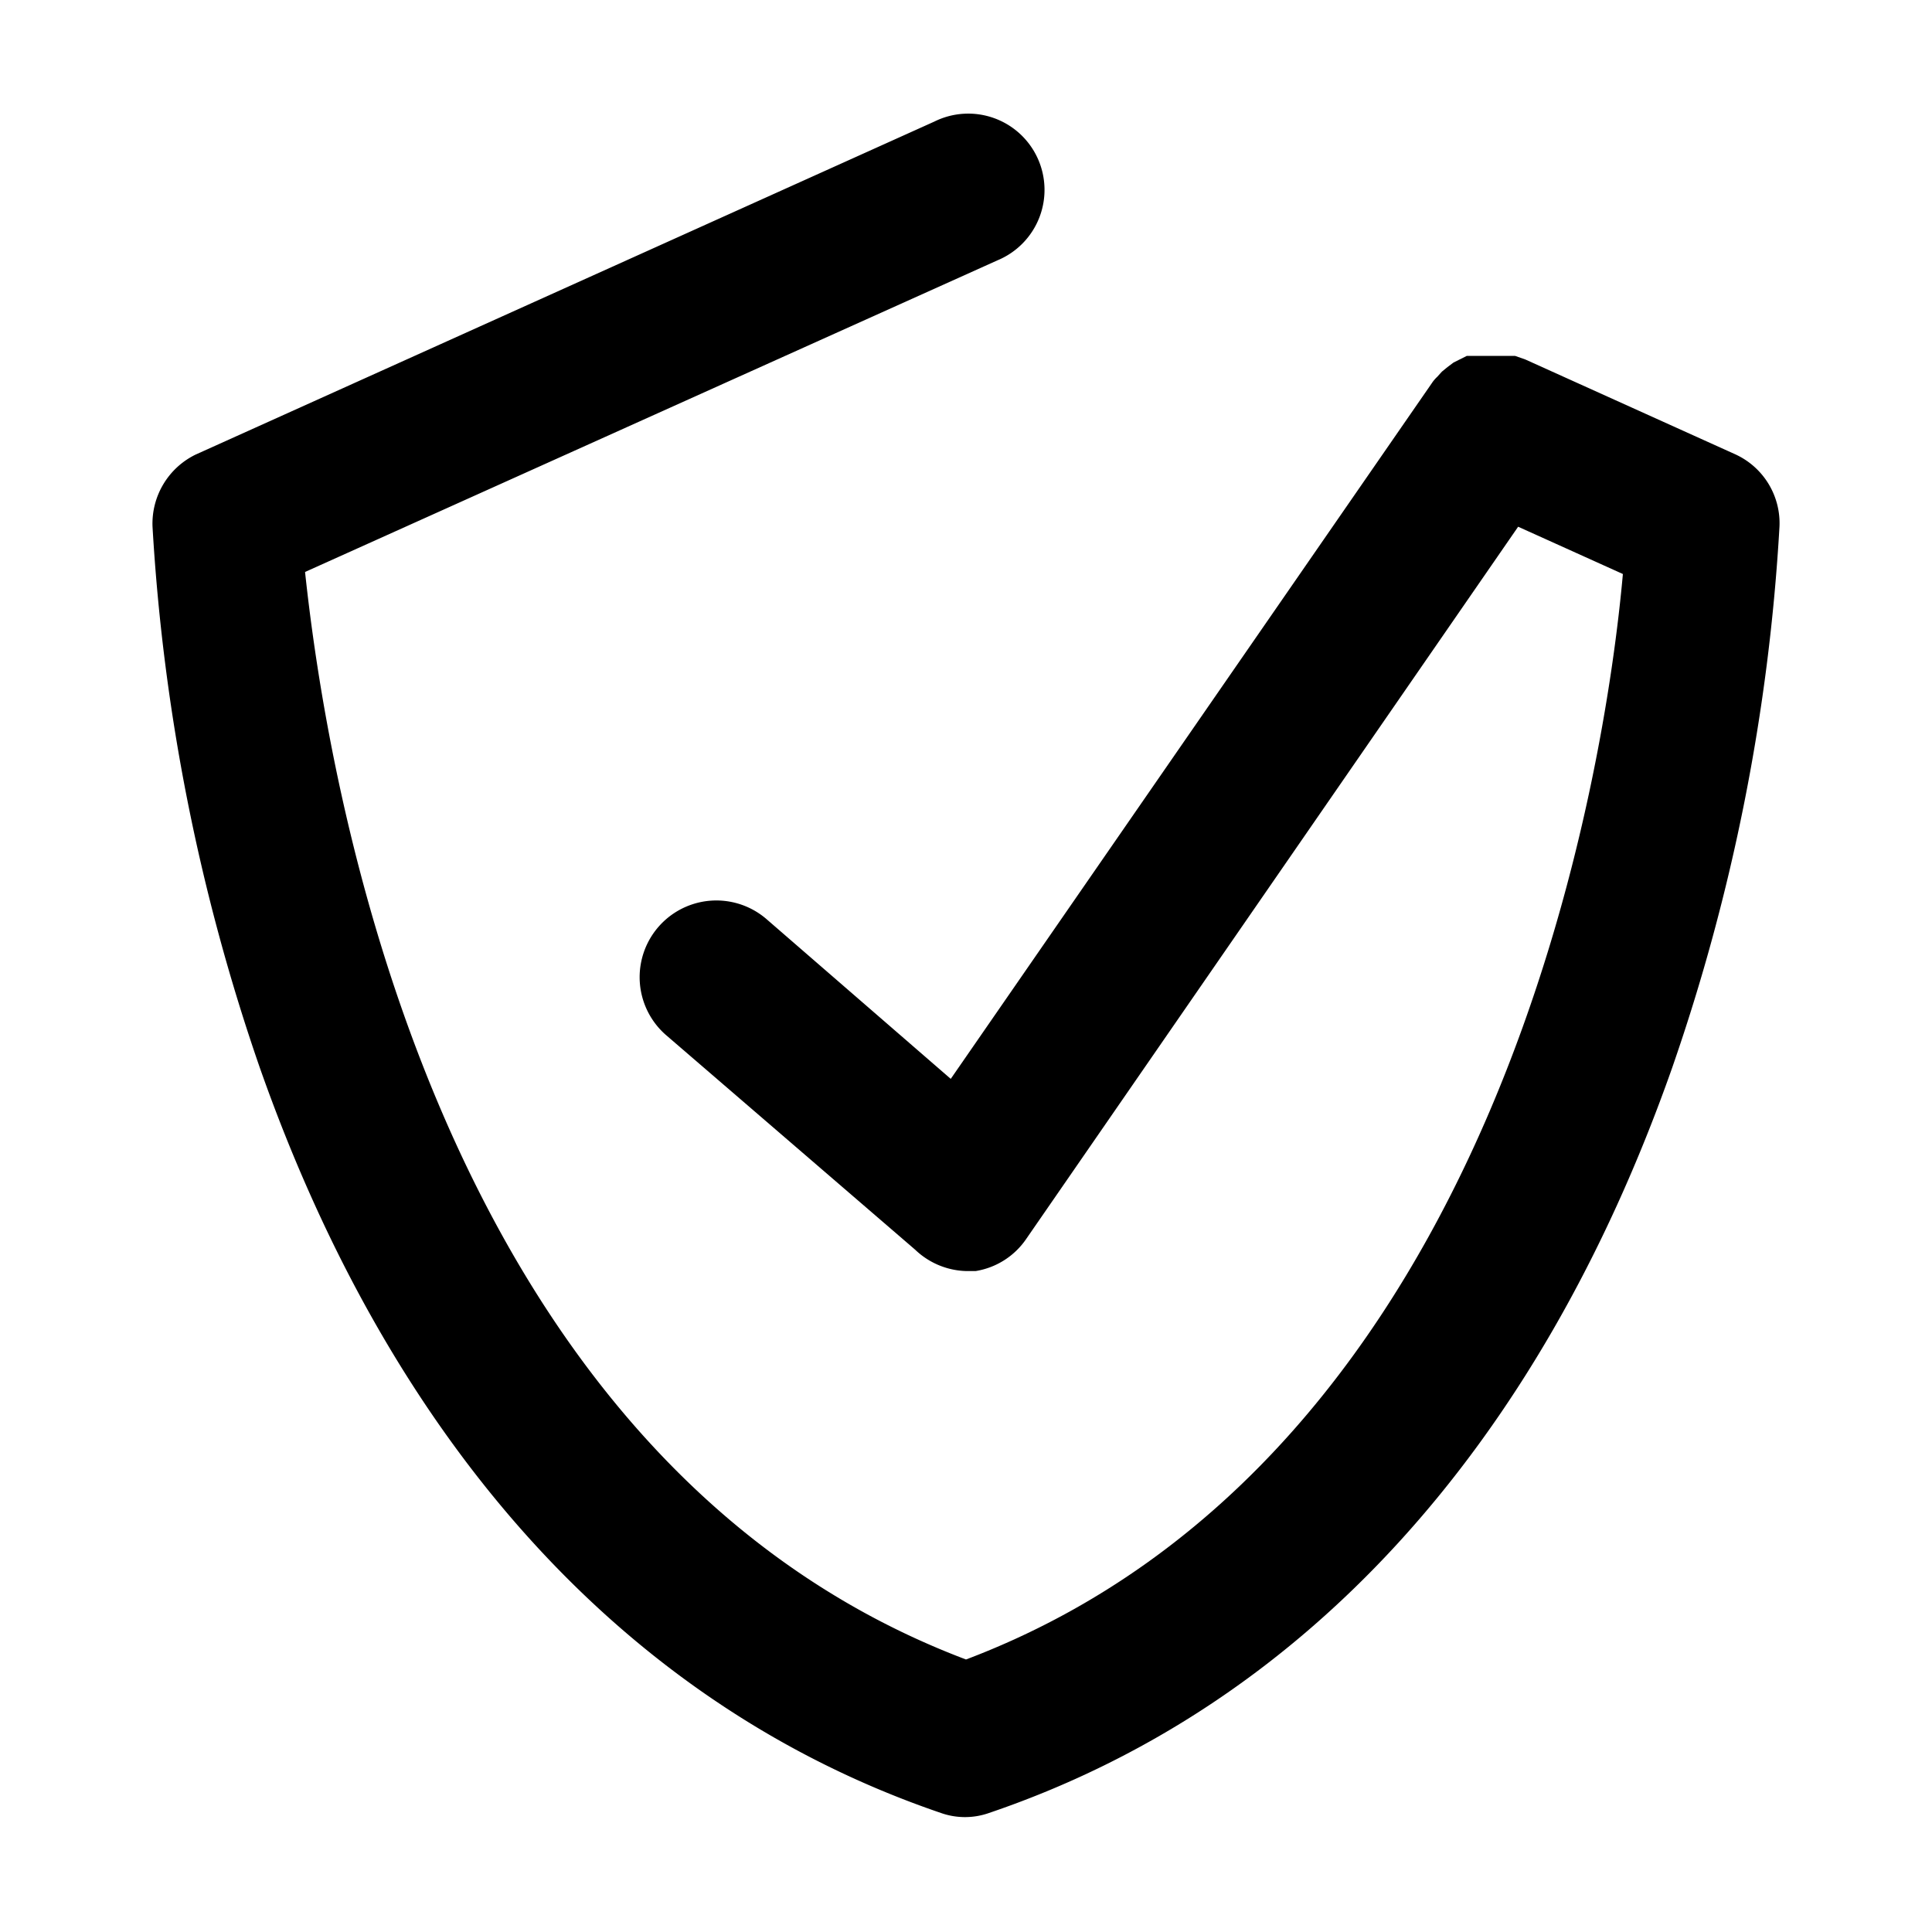 <svg xmlns="http://www.w3.org/2000/svg" width="38" height="38"><g><title>Layer 1</title><g data-name="&#x56FE;&#x5C42; 2" id="&#x56FE;&#x5C42;_2"><g data-name="&#x56FE;&#x5C42; 1" id="&#x56FE;&#x5C42;_1-2"><path id="svg_1" d="m34.14,8.94l-4.14,-1.87l0,0l-0.2,-0.07l-0.12,0l-0.14,0l-0.15,0l-0.12,0l-0.17,0l-0.1,0l-0.15,0l-0.14,0.07l-0.12,0.06l-0.12,0.09l-0.11,0.09l-0.09,0.1a0.69,0.69 0 0 0 -0.11,0.13l0,0l-9.46,13.68l-3.61,-3.13a1.5,1.5 0 1 0 -2,2.26l4.91,4.23a1.51,1.51 0 0 0 1,0.42l0.19,0a1.49,1.49 0 0 0 1,-0.64l9.67,-14l2.06,0.93c-0.33,3.71 -2.35,17.35 -12.92,21.35c-10.58,-4 -12.6,-17.64 -13,-21.39l13.62,-6.13a1.5,1.5 0 1 0 -1.24,-2.73l-14.53,6.55a1.51,1.51 0 0 0 -0.85,1.42a39.49,39.49 0 0 0 2.11,10.64c2.64,7.5 7.27,12.57 13.4,14.66l0,0a1.42,1.42 0 0 0 0.94,0l0,0c6.16,-2.09 10.8,-7.16 13.44,-14.66a39.25,39.25 0 0 0 2.11,-10.64a1.49,1.49 0 0 0 -0.86,-1.42z"></path><rect id="svg_2" fill="none" height="38" width="38"></rect></g></g></g></svg>